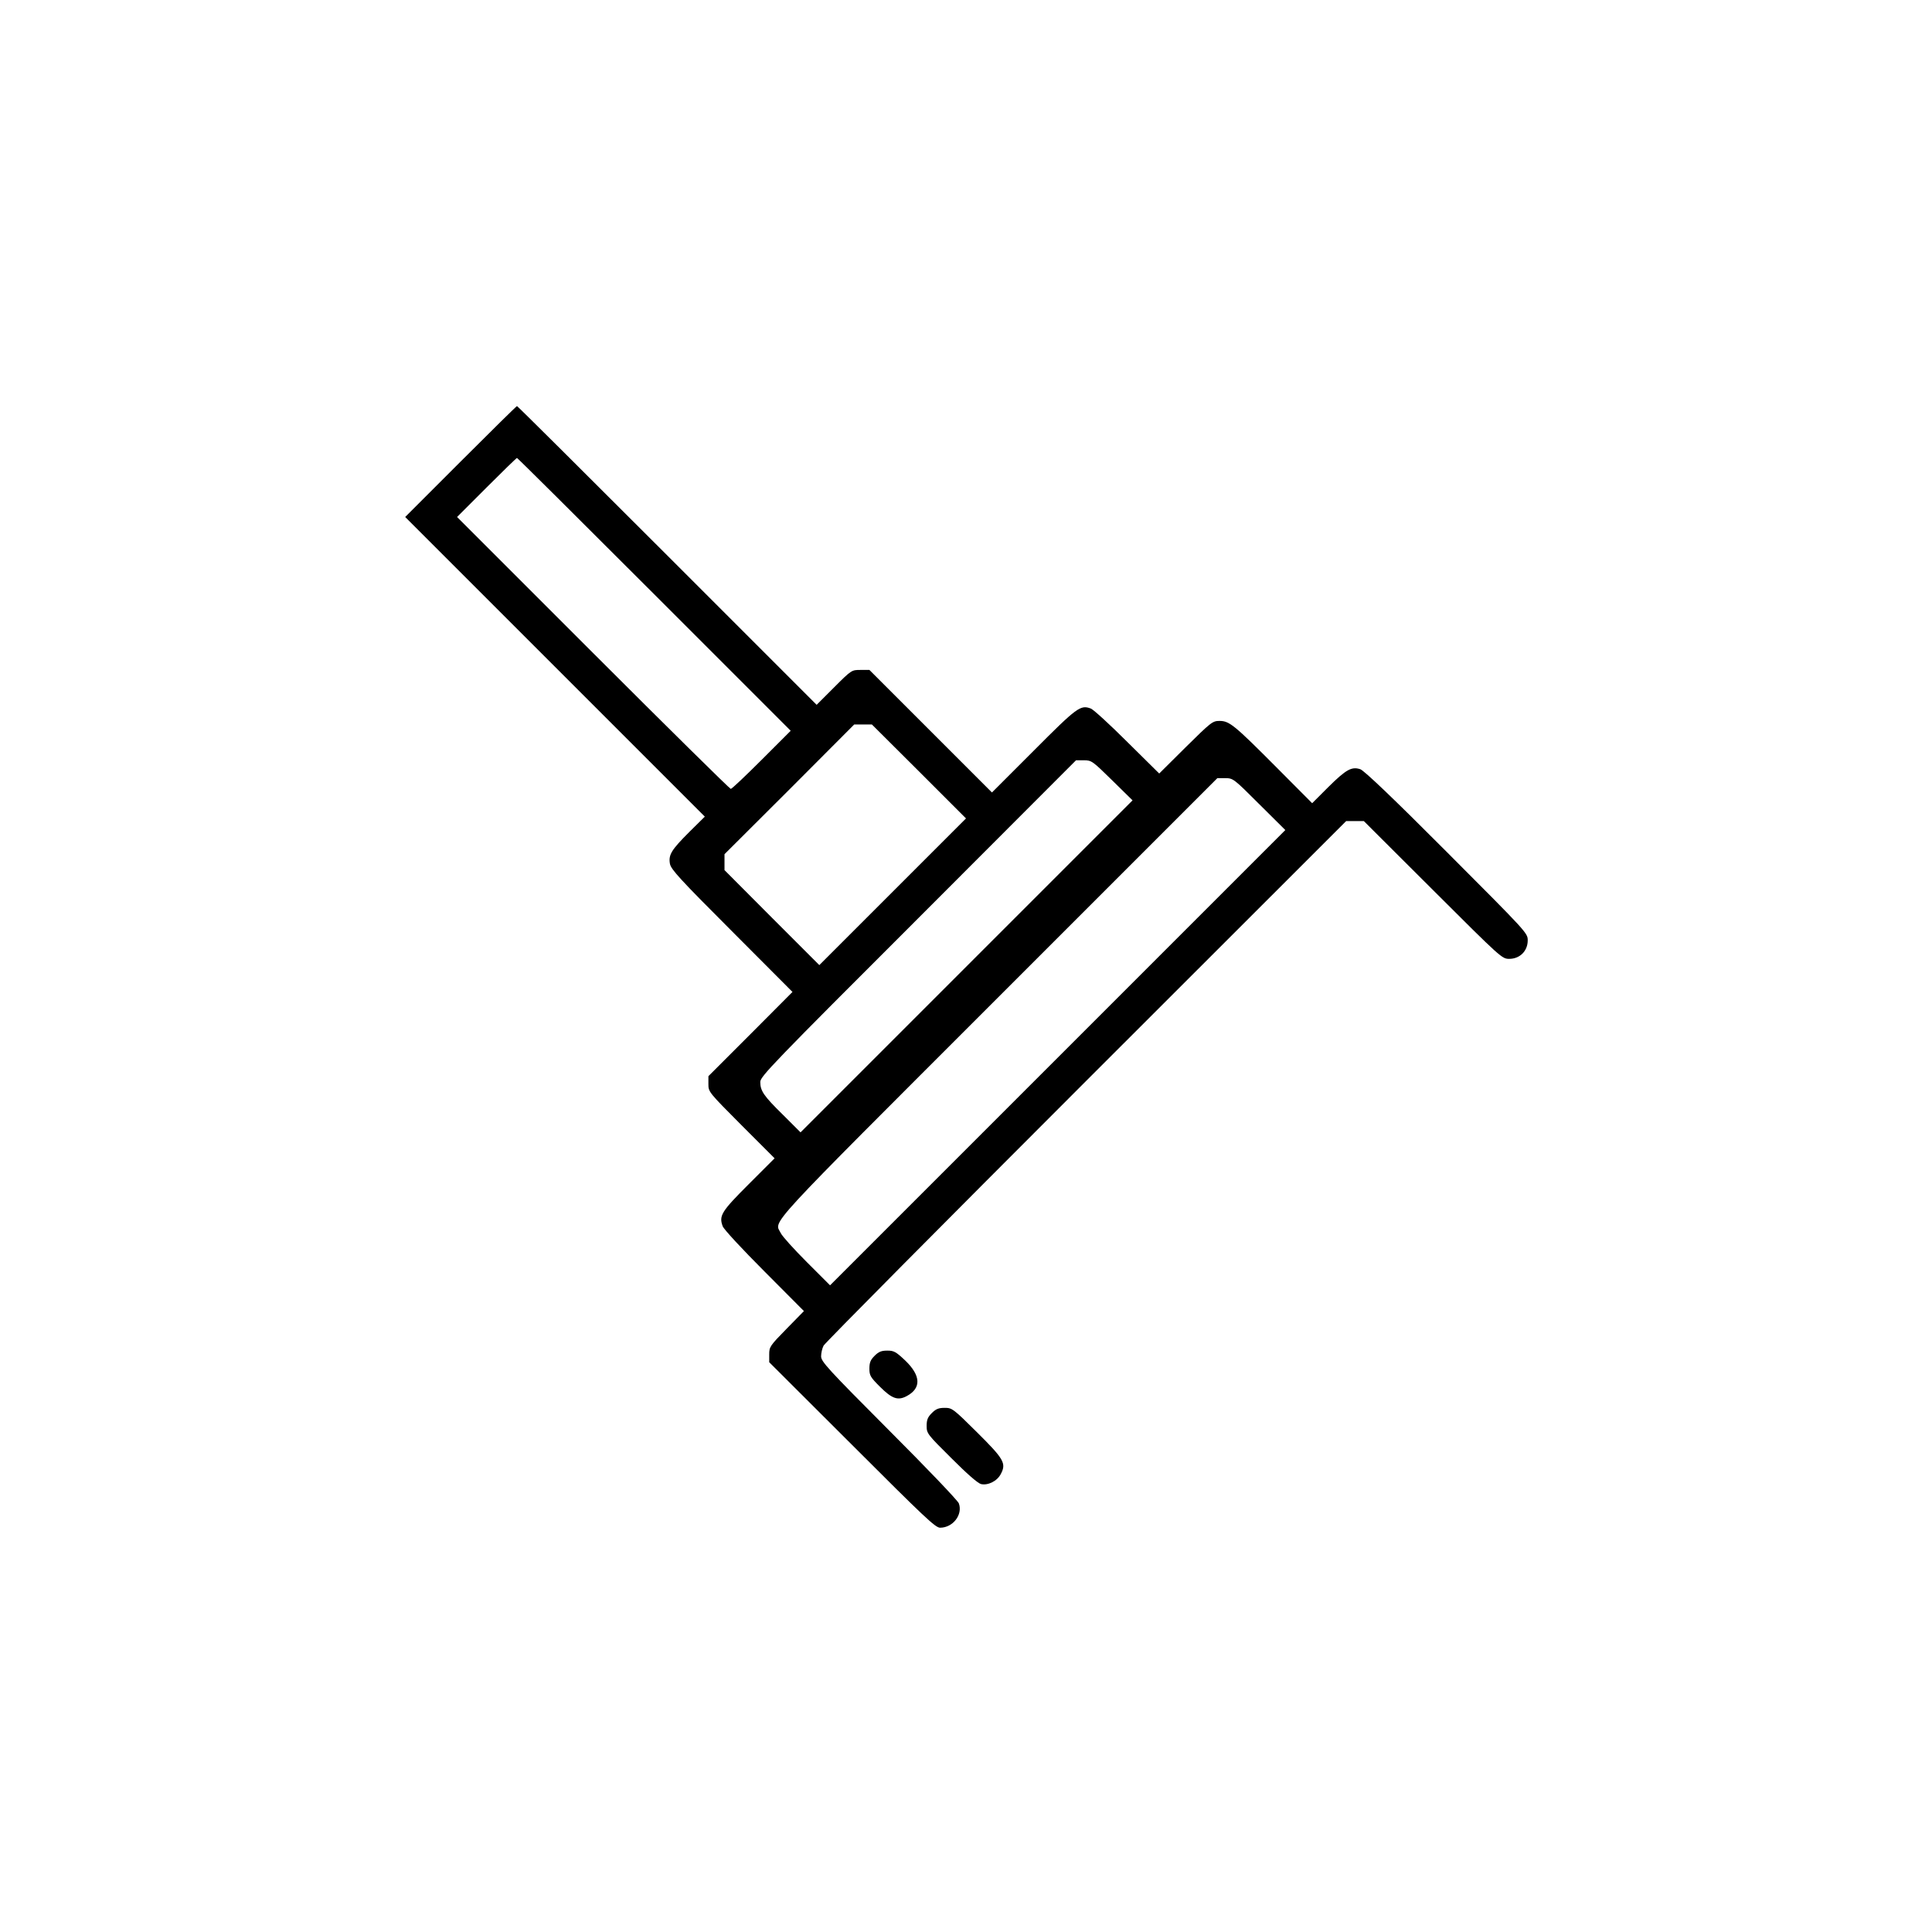 <?xml version="1.0" standalone="no"?>
<!DOCTYPE svg PUBLIC "-//W3C//DTD SVG 20010904//EN"
 "http://www.w3.org/TR/2001/REC-SVG-20010904/DTD/svg10.dtd">
<svg version="1.0" xmlns="http://www.w3.org/2000/svg"
 width="1080pt" height="1080pt" viewBox="0 0 1080 1080"
 preserveAspectRatio="xMidYMid meet">

<g transform="translate(0,1080) scale(0.1,-0.1)"
fill="#000000" stroke="none">
<path d="M2575 8220 l-310 -310 838 -838 837 -837 -86 -85 c-101 -101 -118
-128 -109 -179 6 -31 56 -86 346 -376 l339 -340 -235 -236 -235 -235 0 -44 c0
-44 1 -45 185 -230 l185 -185 -145 -145 c-153 -153 -167 -176 -145 -235 6 -17
110 -129 233 -252 l221 -222 -97 -99 c-93 -95 -97 -101 -97 -143 l0 -44 463
-462 c404 -404 466 -463 492 -463 72 0 128 73 105 136 -6 16 -179 197 -391
409 -344 345 -379 384 -379 413 0 18 6 45 14 60 8 15 669 681 1468 1480 l1453
1452 49 0 50 0 386 -385 c383 -382 386 -385 427 -385 59 0 103 44 103 103 0
41 -2 43 -452 494 -303 304 -463 456 -484 463 -48 16 -79 -1 -179 -100 l-90
-90 -200 201 c-236 237 -263 259 -318 259 -39 0 -47 -7 -189 -147 l-148 -147
-178 176 c-97 97 -189 181 -204 187 -58 22 -76 9 -319 -235 l-234 -234 -342
342 -343 343 -50 0 c-49 0 -50 0 -147 -97 l-98 -98 -835 835 c-459 459 -837
835 -840 835 -3 0 -145 -140 -315 -310z m1082 -742 l763 -763 -162 -162 c-90
-90 -167 -163 -173 -163 -5 0 -352 342 -770 760 l-760 760 165 165 c91 91 167
165 170 165 3 0 348 -343 767 -762z m1480 -990 l263 -263 -410 -410 -410 -410
-265 265 -265 266 0 44 0 45 363 362 362 363 50 0 49 0 263 -262z m1080 -50
l114 -112 -928 -928 -928 -928 -98 98 c-108 106 -127 134 -127 184 0 30 70
103 883 915 l882 883 44 0 c43 0 48 -4 158 -112z m822 -133 l146 -145 -1272
-1272 -1273 -1273 -130 130 c-71 71 -137 144 -145 161 -36 75 -117 -13 1212
1316 l1228 1228 44 0 c44 0 47 -2 190 -145z"/>
<path d="M4889 3221 c-23 -23 -29 -38 -29 -72 0 -38 6 -48 58 -100 68 -68 101
-80 151 -53 82 44 79 114 -8 198 -53 50 -64 56 -101 56 -33 0 -48 -6 -71 -29z"/>
<path d="M5209 2901 c-23 -23 -29 -38 -29 -72 0 -42 4 -47 138 -180 87 -87
147 -140 166 -145 39 -9 91 17 111 57 31 59 17 83 -133 232 -134 133 -140 137
-181 137 -34 0 -49 -6 -72 -29z"/>
</g>
</svg>
